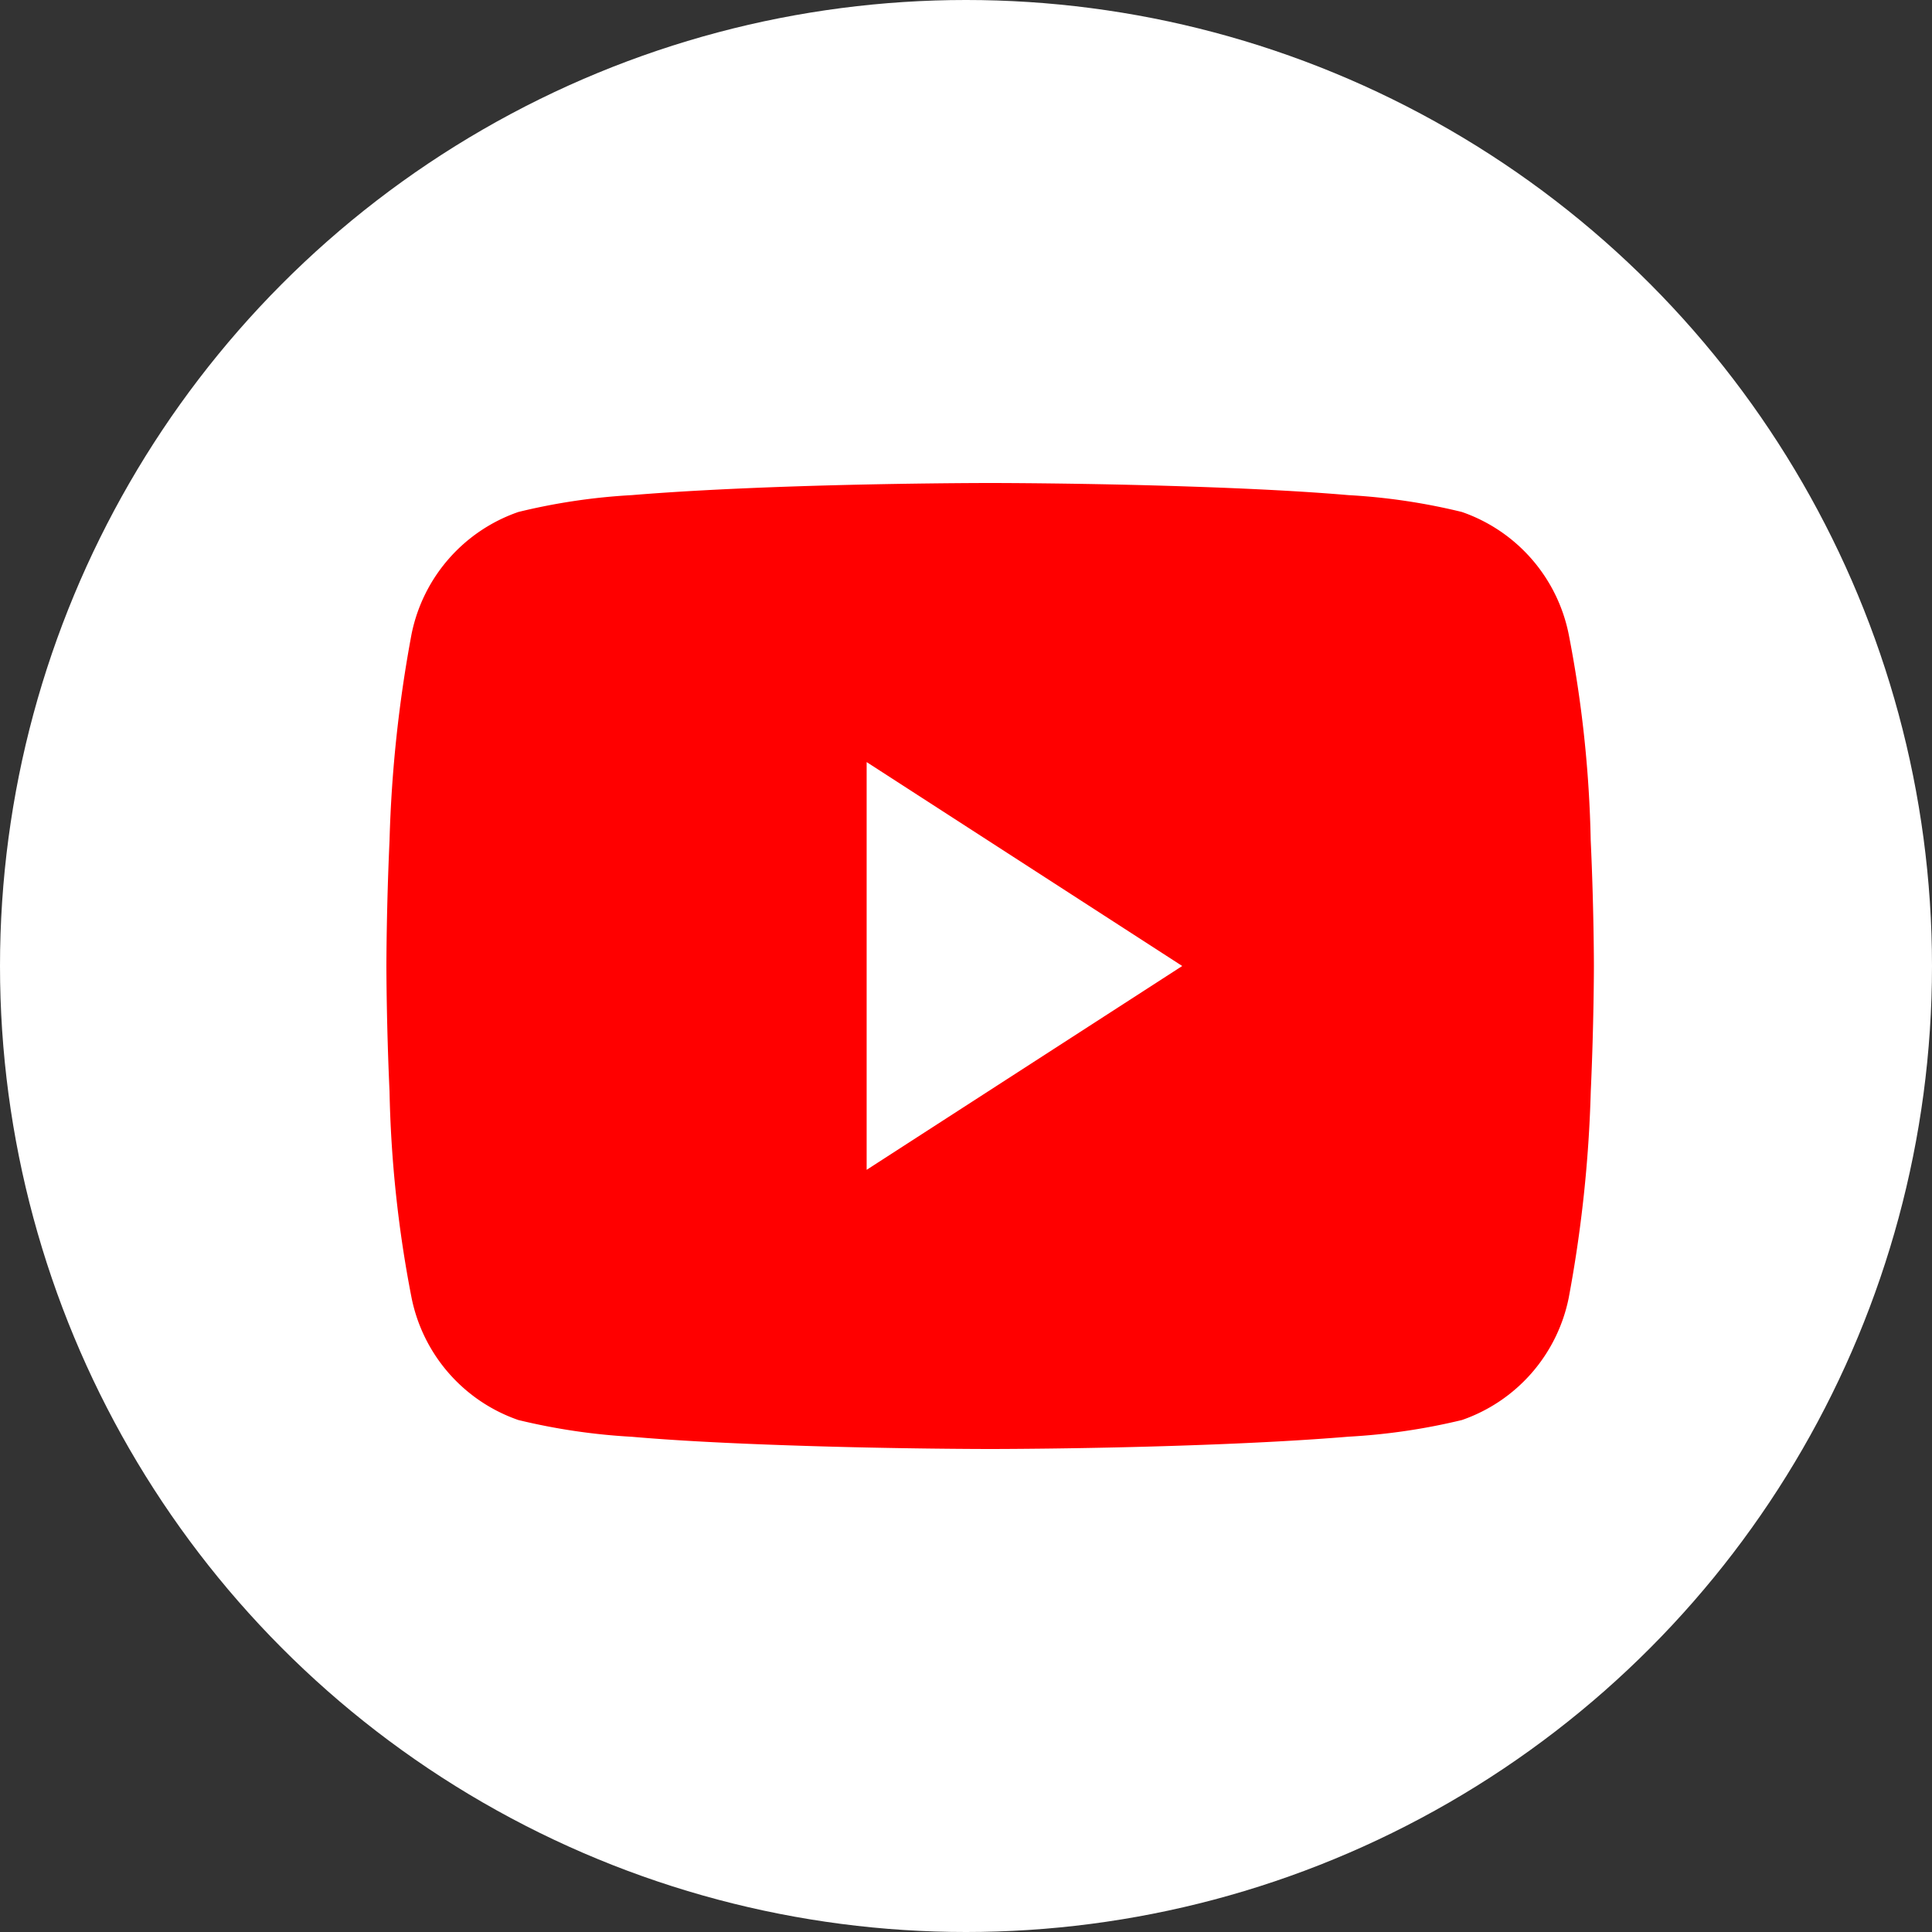 <svg xmlns="http://www.w3.org/2000/svg" width="40" height="40" viewBox="0 0 40 40">
  <rect x="0" y="0" width="40" height="40" fill="#333333" stroke="none"/>
  <g id="グループ_985" data-name="グループ 985" transform="translate(-1005 -360)">
    <circle id="楕円形_12" data-name="楕円形 12" cx="20" cy="20" r="20" transform="translate(1005 360)" fill="#fff"/>
    <g id="グループ_954" data-name="グループ 954" transform="translate(947.999 316.001)">
      <path id="中マド_1" data-name="中マド 1" d="M12.5,20c-.02,0-1.979,0-4.152-.075-1.276-.043-2.375-.1-3.266-.178A12.991,12.991,0,0,1,2.732,19.4a3.385,3.385,0,0,1-2.21-2.526A24.748,24.748,0,0,1,.065,12.6C0,11.178,0,10.011,0,10S0,8.82.065,7.4A27.231,27.231,0,0,1,.522,3.122,3.384,3.384,0,0,1,2.732.6,12.831,12.831,0,0,1,5.081.251C5.972.177,7.071.118,8.347.074,10.52,0,12.48,0,12.5,0s1.979,0,4.152.074c1.276.043,2.375.1,3.266.177A12.832,12.832,0,0,1,22.267.6a3.384,3.384,0,0,1,2.21,2.525A24.76,24.76,0,0,1,24.934,7.4C25,8.82,25,9.987,25,10s0,1.178-.065,2.6a27.2,27.2,0,0,1-.457,4.274,3.385,3.385,0,0,1-2.21,2.526,12.994,12.994,0,0,1-2.349.345c-.891.074-1.99.134-3.266.178C14.479,20,12.519,20,12.5,20ZM9.943,5.778h0V14.22L16.477,10,9.943,5.778Z" transform="translate(65.001 53.999)" fill="red" stroke="rgba(0,0,0,0)" stroke-miterlimit="10" stroke-width="1"/>
    </g>
  </g>
</svg>
